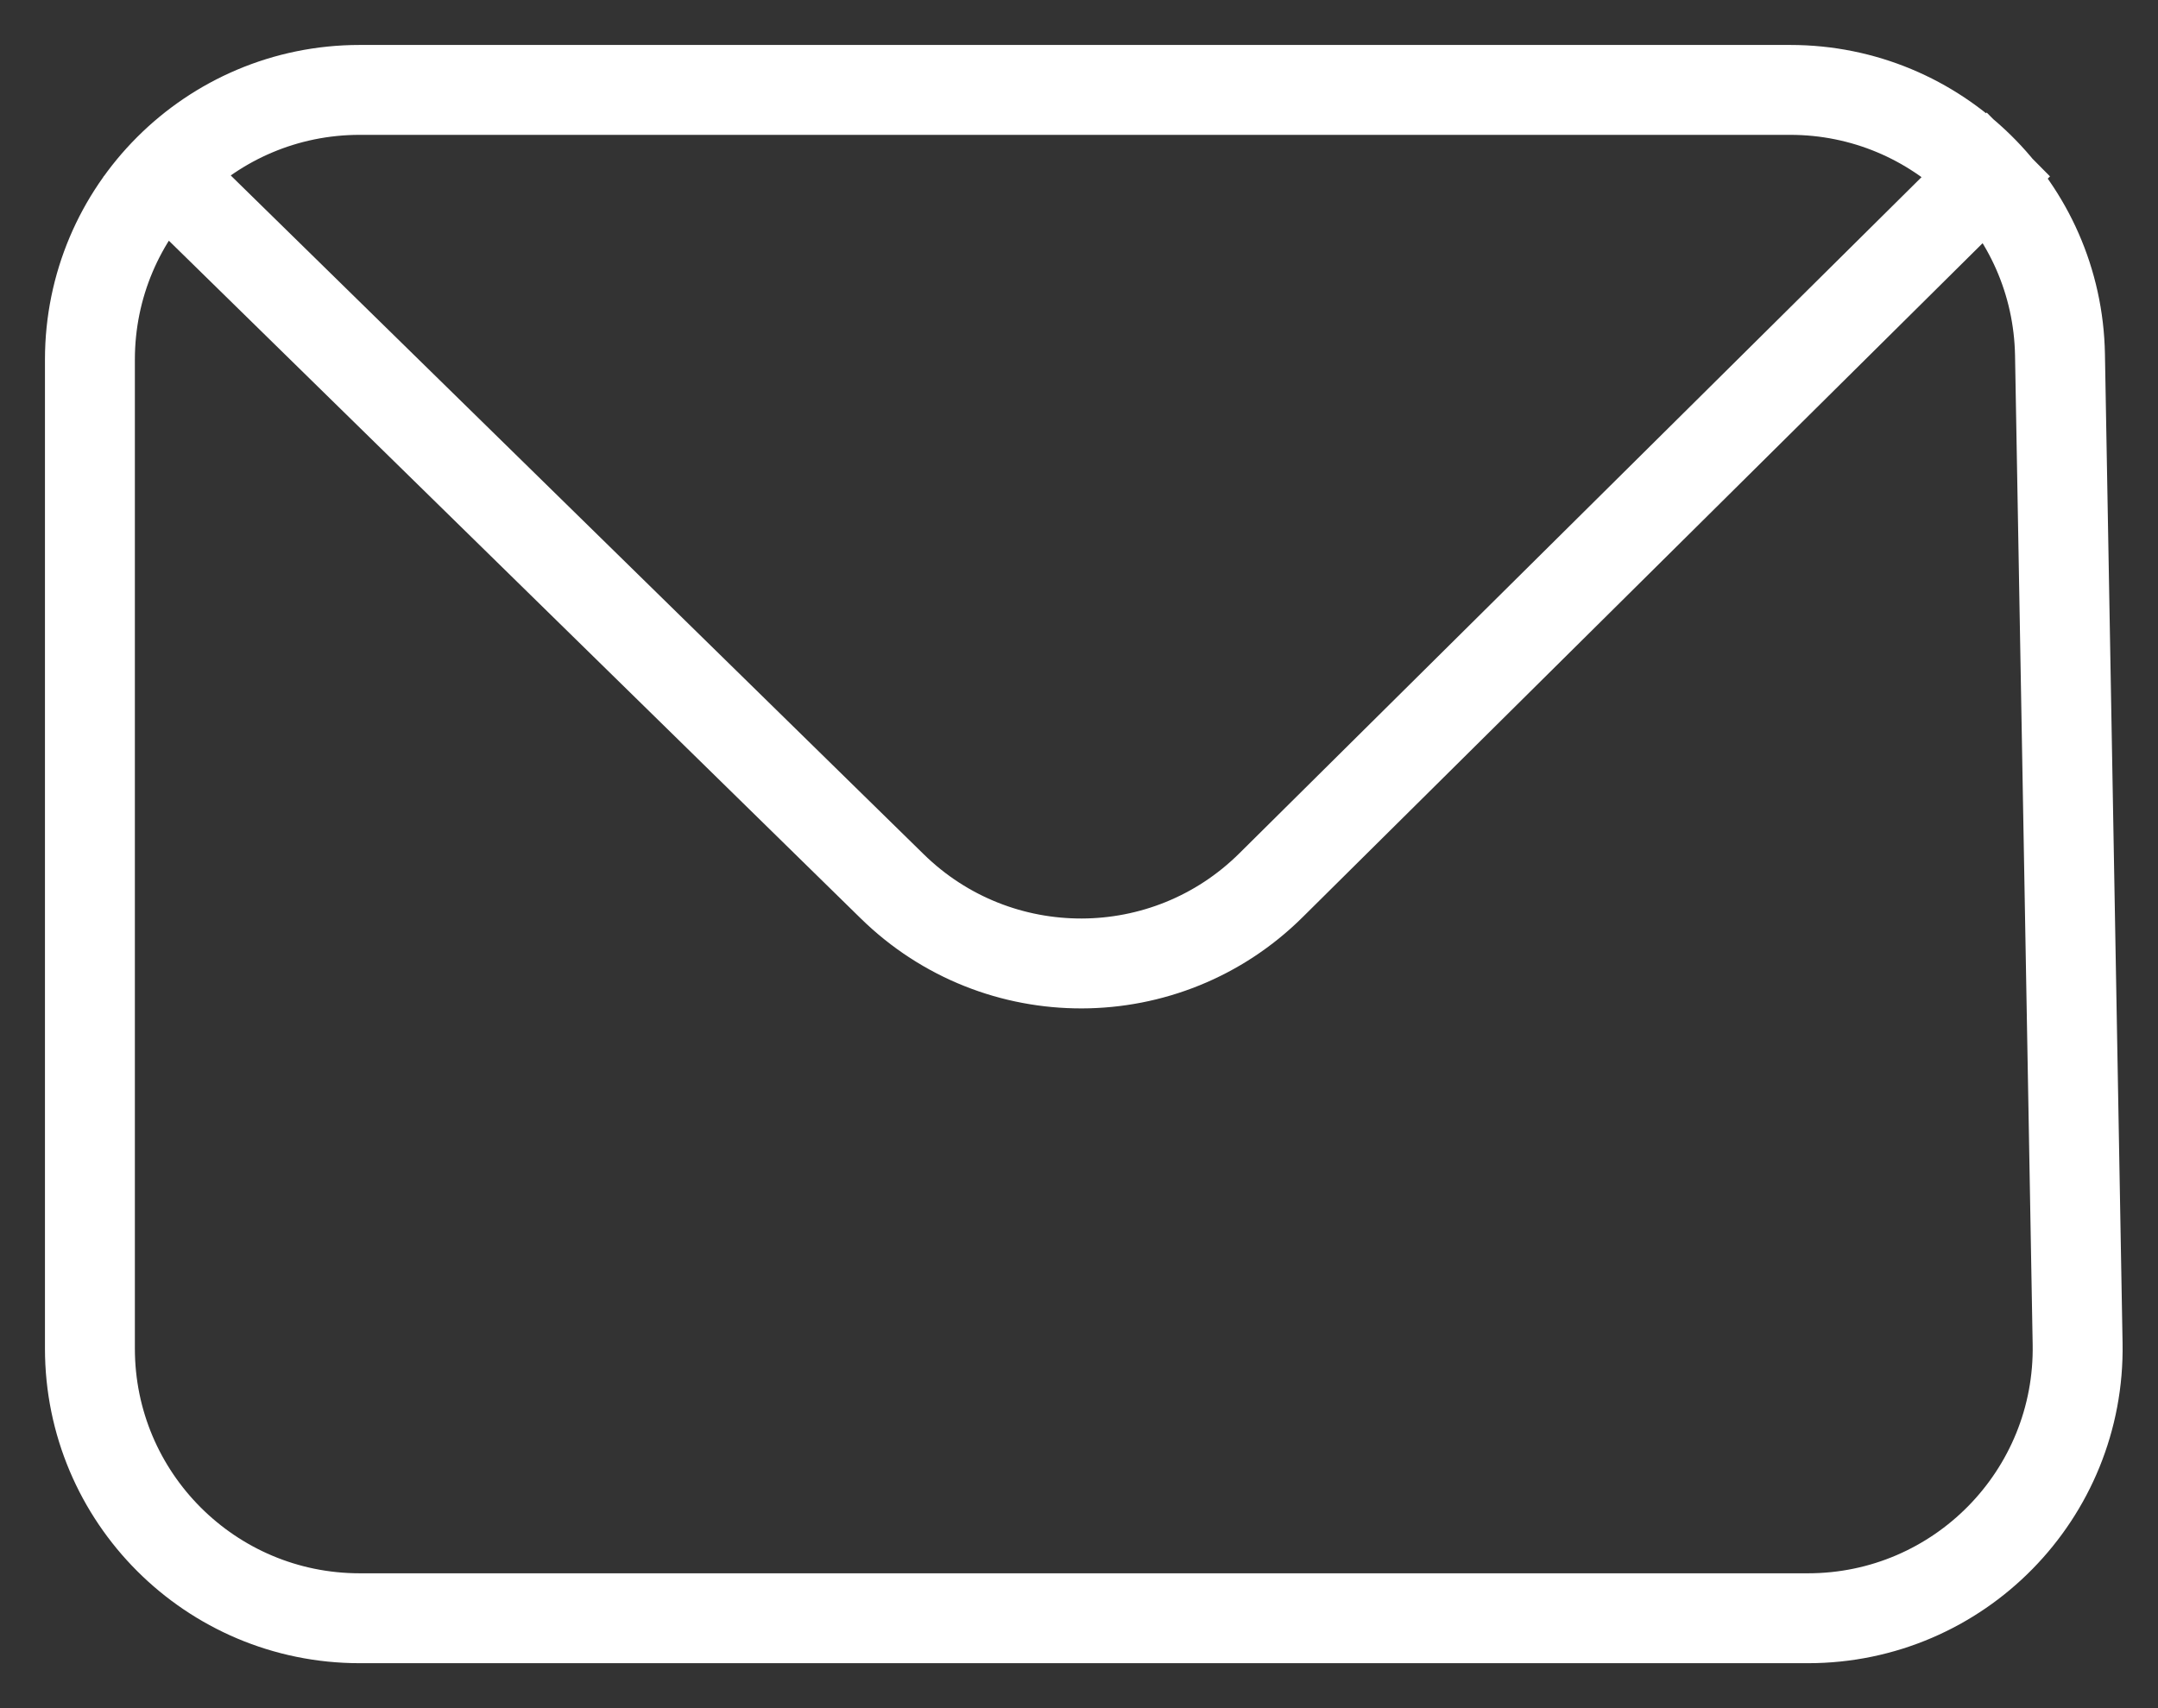 <?xml version="1.0" encoding="UTF-8"?> <svg xmlns="http://www.w3.org/2000/svg" width="24" height="19" viewBox="0 0 24 19" fill="none"><rect x="0" y="0" width="24" height="19" fill="#333333" stroke="none"/><path d="M1.5 1.607L9.924 9.86C11.095 11.007 12.971 11.002 14.135 9.847L22.447 1.607M4 18H20.107C21.785 18 23.136 16.624 23.106 14.946L22.91 3.946C22.881 2.311 21.546 1 19.91 1H4C2.343 1 1 2.343 1 4V15C1 16.657 2.343 18 4 18Z" stroke="white"></path></svg> 